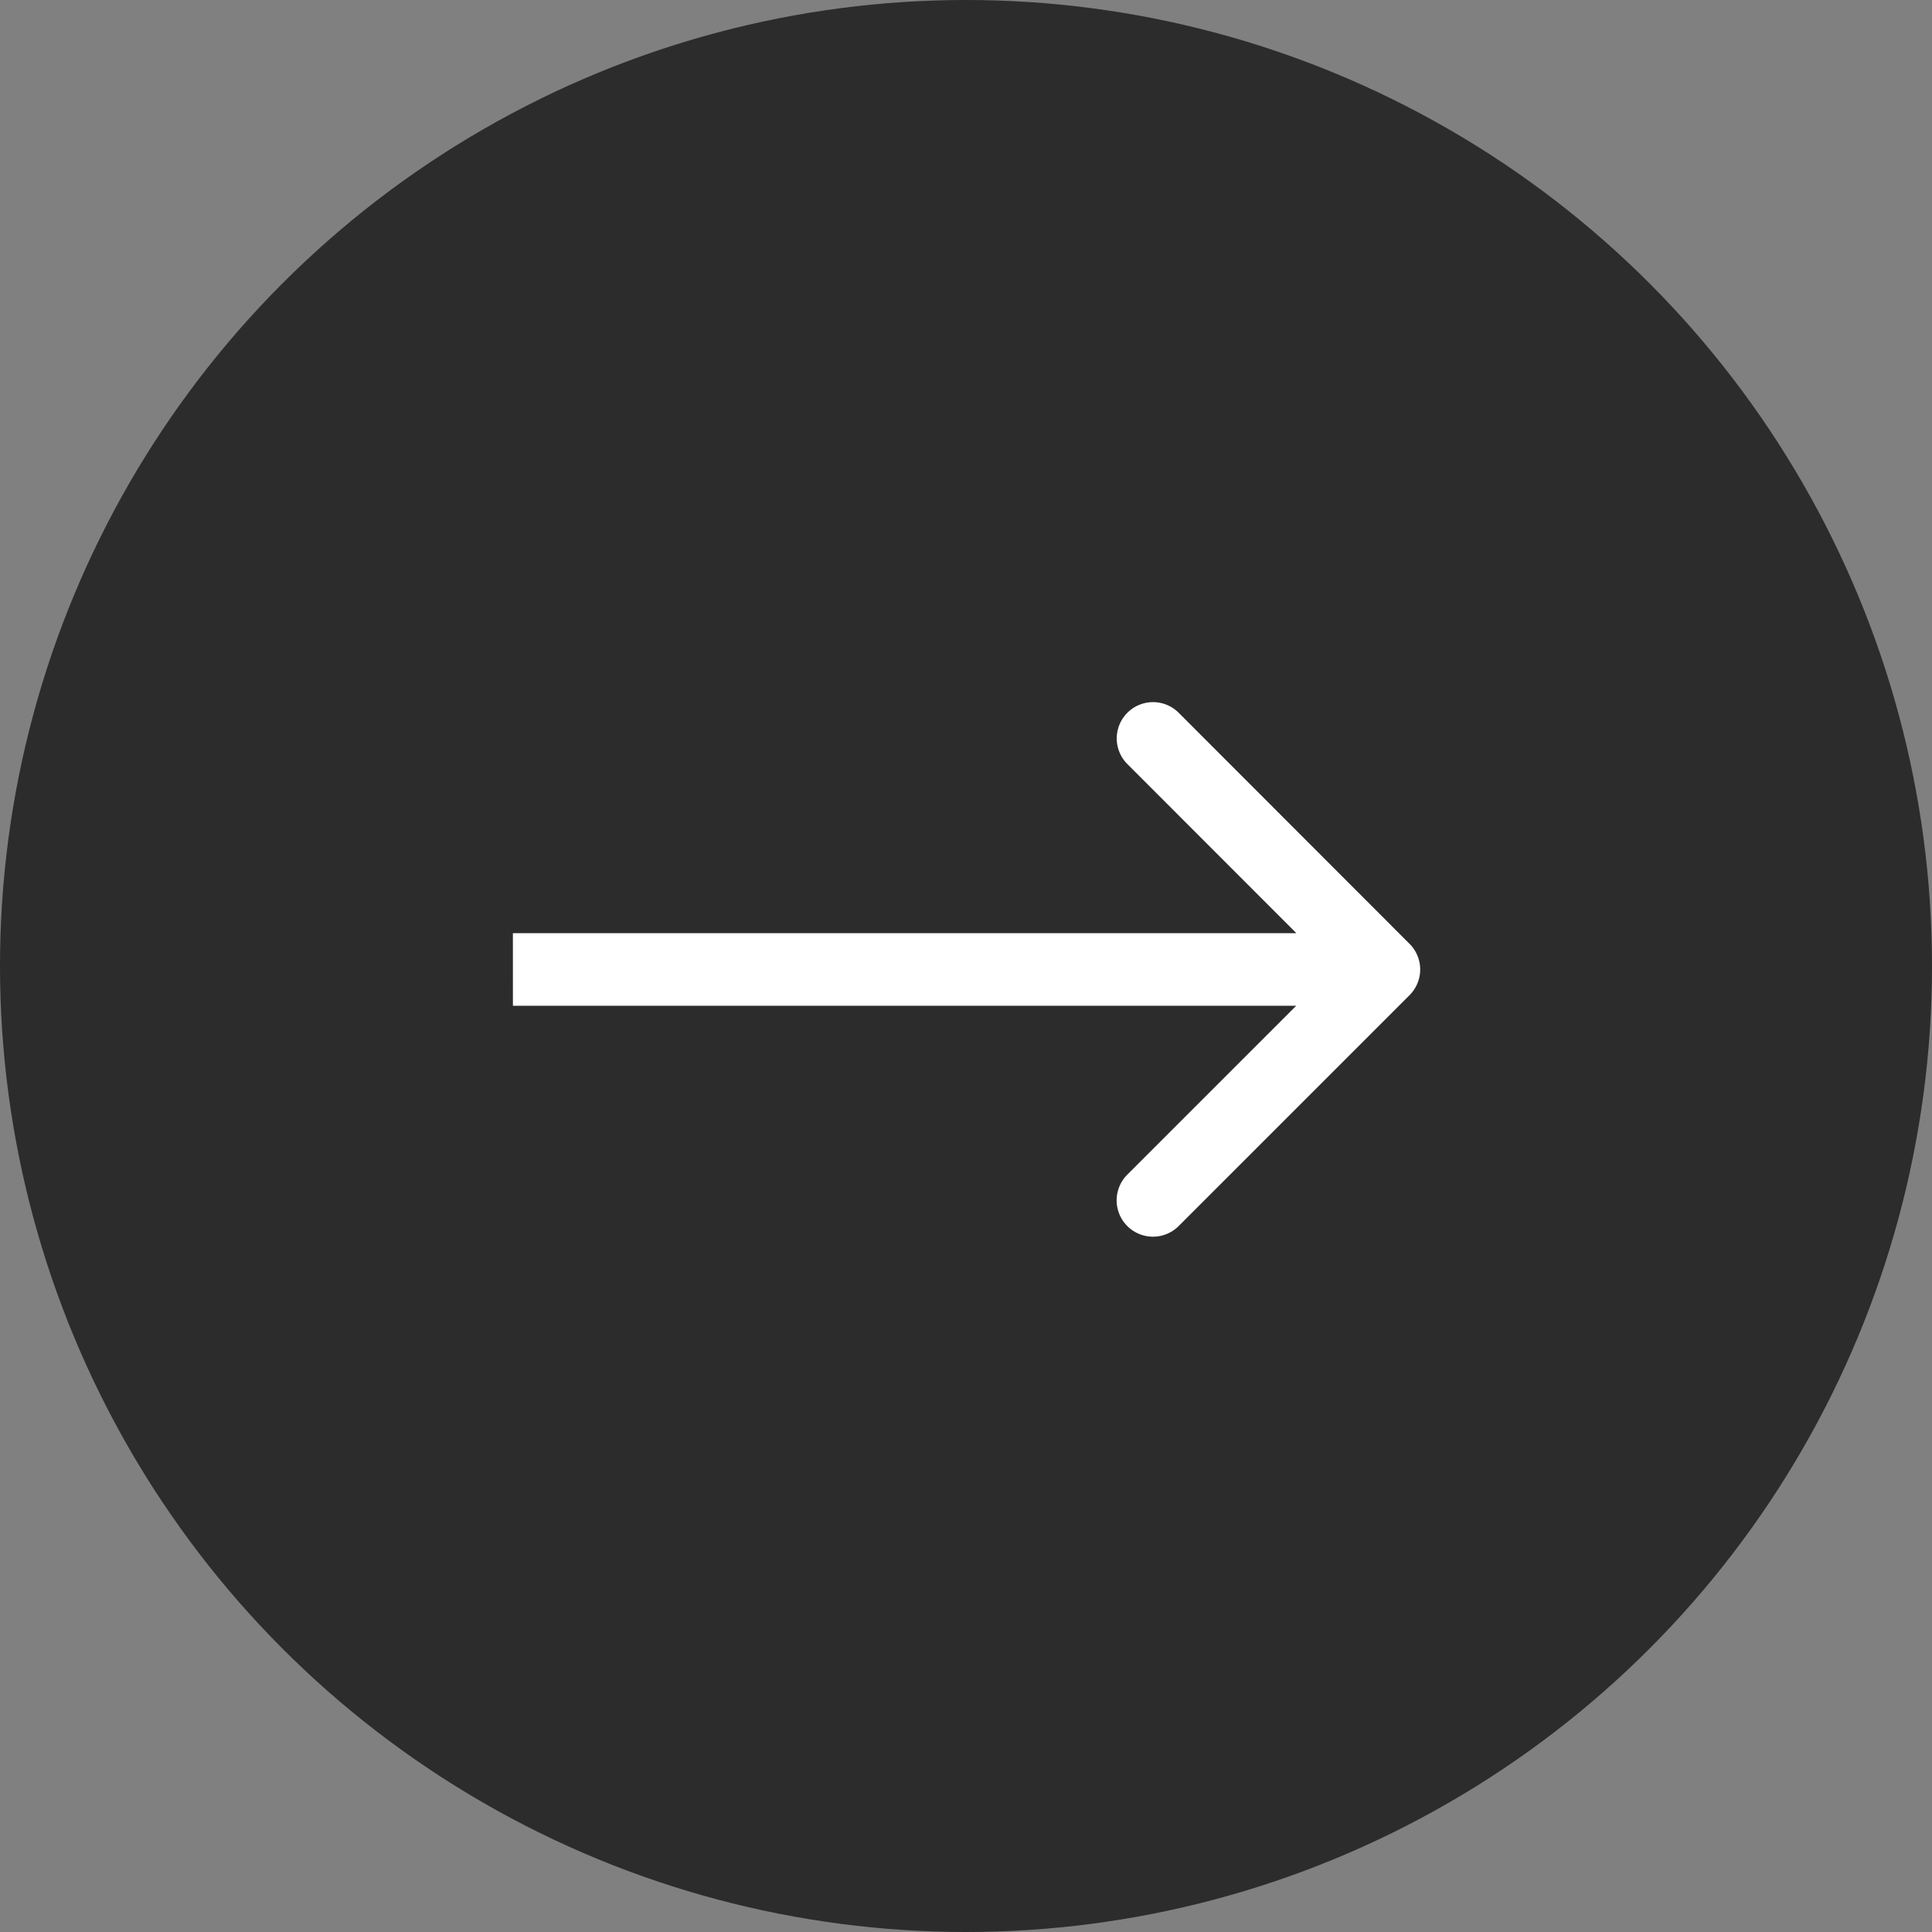 <svg id="Group_98" data-name="Group 98" xmlns="http://www.w3.org/2000/svg" width="68" height="68" viewBox="0 0 68 68">
  <rect x="0" y="0" width="68" height="68" fill="#808080" stroke="none"/>
  <circle id="Ellipse_113" data-name="Ellipse 113" cx="34" cy="34" r="34" transform="translate(0 0)" fill="rgba(0,0,0,0.66)"/>
  <path id="Path_453" data-name="Path 453" d="M.374,8.5a1.277,1.277,0,0,0,0,1.806L8.5,18.439a1.277,1.277,0,0,0,1.806-1.806L3.084,9.406,10.31,2.181A1.277,1.277,0,0,0,8.5.374Zm31.559-.374H1.277v2.555H31.934Z" transform="translate(49.986 43.526) rotate(180)" fill="#fff"/>
</svg>
